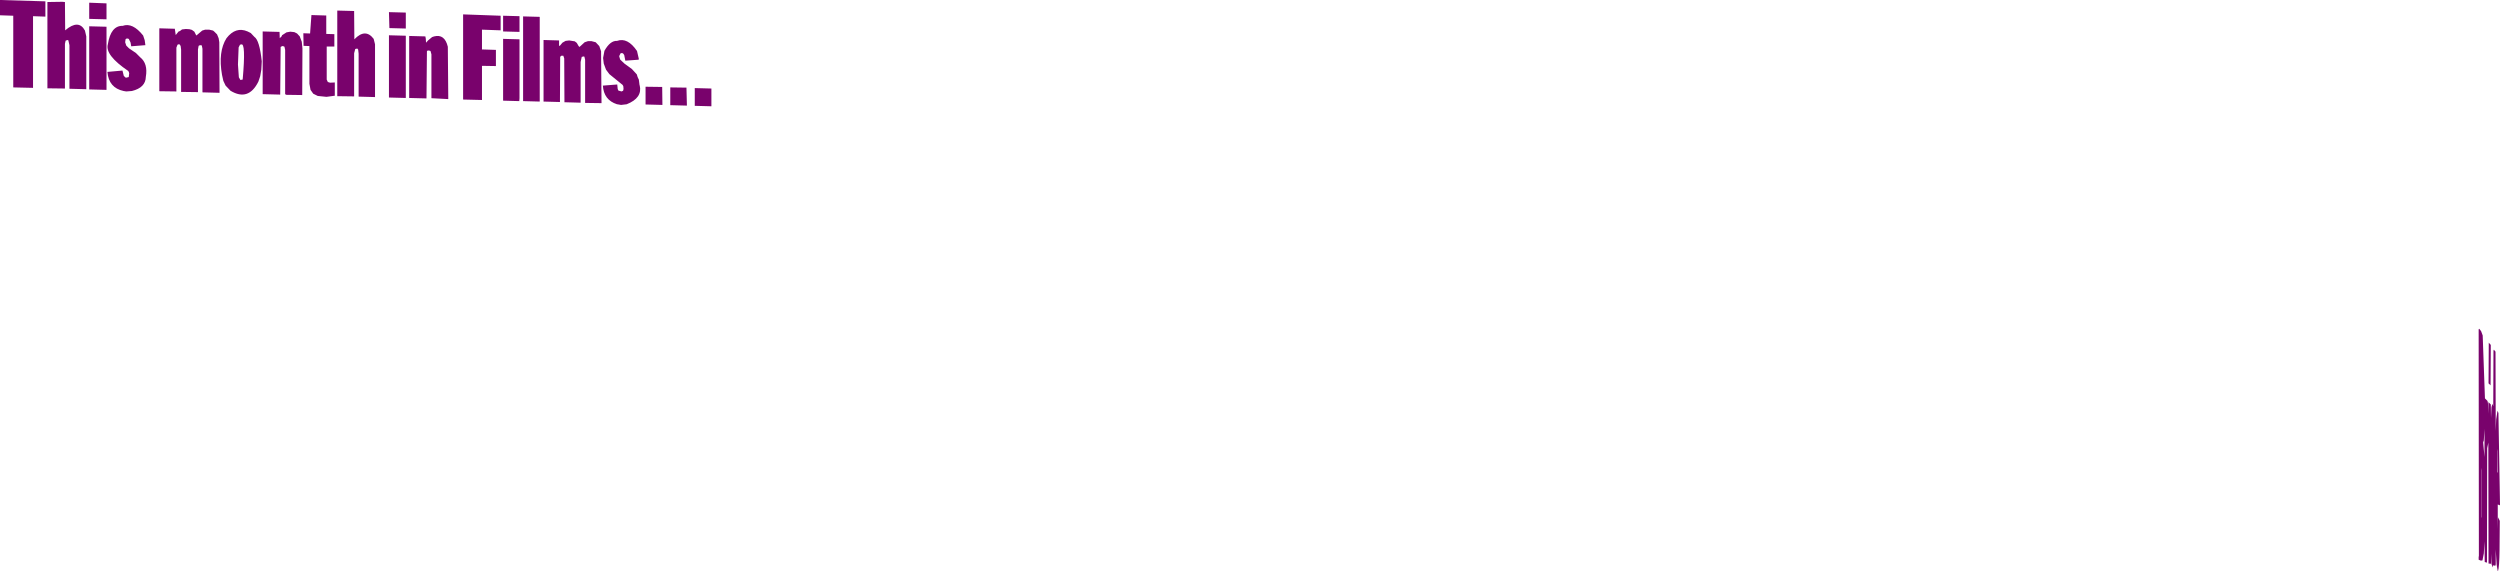 <?xml version="1.0" encoding="UTF-8" standalone="no"?>
<svg xmlns:xlink="http://www.w3.org/1999/xlink" height="127.1px" width="556.3px" xmlns="http://www.w3.org/2000/svg">
  <g transform="matrix(1.0, 0.0, 0.0, 1.0, -208.35, -156.35)">
    <path d="M760.45 230.05 L760.8 231.0 761.3 245.0 761.8 245.5 761.8 246.2 761.9 245.45 762.0 245.85 762.05 248.4 762.1 245.85 762.6 246.35 762.65 249.35 762.75 247.0 762.95 246.2 763.15 246.75 763.2 234.35 763.3 234.15 763.4 234.3 763.65 234.6 763.7 252.25 763.8 249.65 764.1 247.75 764.3 248.25 764.65 268.6 764.6 268.8 764.15 268.6 764.15 274.15 764.2 271.45 764.6 272.25 764.55 278.75 Q764.5 282.6 764.2 283.45 L764.15 283.45 763.9 282.0 763.7 278.6 763.7 281.95 763.6 282.25 763.2 282.15 763.05 282.2 763.05 282.5 763.0 282.6 762.75 281.8 762.65 279.55 762.65 281.8 762.1 281.75 762.05 254.85 761.8 256.1 761.75 281.45 761.7 281.55 761.25 281.4 761.2 276.8 761.05 279.5 760.75 281.05 760.4 281.1 759.9 280.9 759.9 280.2 759.95 280.15 759.9 229.65 760.0 229.5 760.15 229.65 760.45 230.05 M762.6 233.1 L762.55 242.1 762.1 241.65 762.15 232.6 762.6 233.1 M761.2 258.05 L761.2 251.8 761.05 254.35 760.9 254.8 761.2 258.05 M764.05 256.75 L764.05 261.45 764.15 261.5 764.1 256.25 764.05 256.75 M347.25 168.6 L347.05 168.3 346.8 168.15 346.45 168.2 346.15 168.8 346.15 168.95 346.2 169.05 346.2 169.1 346.35 169.6 347.3 170.5 348.95 171.7 350.05 172.9 350.25 173.55 350.3 173.6 350.3 173.65 350.5 174.05 350.65 175.2 350.65 175.3 350.7 175.35 Q351.35 178.15 347.8 179.55 L346.55 179.7 345.7 179.55 345.65 179.55 Q342.7 178.6 342.5 175.4 L345.7 175.15 345.8 176.15 345.95 176.5 346.65 176.7 347.0 176.55 347.1 176.15 347.05 175.55 346.9 175.25 343.95 172.85 343.2 171.85 342.7 170.5 342.55 169.25 342.85 167.65 Q344.15 165.35 345.65 165.45 348.0 164.6 350.1 167.7 L350.5 169.45 350.5 169.6 350.25 169.65 347.5 169.85 347.25 168.6 M760.55 261.0 L760.5 260.45 760.5 271.5 760.55 271.5 760.55 261.0 M328.45 160.1 L328.45 178.95 324.75 178.85 324.75 160.0 328.45 160.1 M362.95 179.9 L362.95 175.95 366.65 176.05 366.65 180.0 362.95 179.9 M333.9 169.35 L333.7 168.75 333.25 168.75 333.0 169.0 332.95 179.05 329.3 178.95 329.3 165.25 332.75 165.35 332.75 166.45 332.8 166.6 333.0 166.45 333.5 165.85 334.2 165.45 335.0 165.35 336.25 165.55 336.7 165.9 337.1 166.6 337.3 166.8 338.45 165.75 339.2 165.5 339.95 165.5 340.9 165.75 341.7 166.6 342.1 167.75 342.2 179.3 338.55 179.25 338.55 169.65 338.4 169.0 338.3 168.9 337.8 169.0 337.55 170.15 337.55 179.2 333.95 179.1 333.9 169.35 M361.2 179.85 L357.5 179.75 357.5 175.8 361.1 175.85 361.2 179.85 M355.75 179.7 L352.0 179.6 352.0 175.65 355.7 175.7 355.75 179.7 M228.2 160.55 L228.2 156.95 232.05 157.1 232.05 160.65 228.2 160.55 M232.05 162.3 L232.05 176.35 228.2 176.25 228.2 162.2 232.05 162.3 M223.5 165.3 L223.35 165.25 222.95 165.4 222.8 166.1 222.8 176.05 218.9 176.0 218.9 156.8 222.2 156.75 222.8 156.8 222.85 163.1 Q225.85 160.55 227.25 163.15 L227.55 164.45 227.55 176.2 223.8 176.1 223.8 166.4 223.55 165.3 223.5 165.3 M240.55 165.3 L240.7 166.4 237.55 166.65 237.4 165.8 237.0 165.0 236.6 164.9 236.3 165.05 236.2 165.75 236.45 166.5 237.05 167.1 238.6 168.15 239.55 169.1 Q241.3 170.5 240.8 173.45 240.75 175.85 237.7 176.6 L236.45 176.7 235.85 176.6 Q232.55 175.9 232.25 172.35 L235.6 172.05 235.9 173.25 236.35 173.65 237.0 173.5 237.1 172.6 237.05 172.55 237.05 172.45 236.9 172.15 Q231.65 168.6 232.35 166.2 233.0 162.05 235.65 162.1 237.85 161.3 240.2 164.25 L240.55 165.3 M208.35 159.75 L208.35 156.35 218.45 156.65 218.45 160.05 215.7 159.95 215.7 175.9 211.3 175.8 211.3 159.85 208.35 159.75 M280.95 159.8 L280.95 163.9 282.75 163.95 282.75 166.7 281.05 166.7 281.05 174.05 281.3 174.6 281.8 174.75 282.85 174.7 282.85 177.65 281.0 177.9 279.05 177.7 278.05 177.2 277.45 176.35 277.2 175.0 277.2 166.6 275.9 166.55 275.85 163.75 277.35 163.8 277.65 159.7 280.95 159.8 M270.8 166.8 L270.7 177.4 266.8 177.3 266.8 163.35 270.55 163.45 270.6 164.85 271.05 164.4 271.1 164.2 272.1 163.55 272.95 163.4 273.85 163.5 274.45 163.8 275.05 164.45 275.5 165.65 275.65 167.15 275.6 177.5 272.05 177.45 271.8 177.3 271.8 167.45 271.65 166.75 271.45 166.65 271.15 166.6 270.8 166.8 M264.15 163.7 L264.95 164.55 Q266.1 165.3 266.6 170.0 L266.5 171.85 266.25 173.3 265.85 174.5 Q263.65 178.95 259.65 176.55 L258.55 175.4 258.05 174.35 257.75 173.0 Q256.85 167.85 258.75 164.85 260.8 162.2 263.45 163.35 L264.15 163.7 M261.95 166.25 L261.75 166.3 261.45 166.9 261.3 170.7 261.5 173.55 261.85 174.15 262.35 174.05 Q263.1 165.7 262.0 166.25 L261.95 166.25 M251.05 163.0 L251.6 163.4 251.95 164.1 252.05 164.25 253.35 163.15 254.0 162.95 254.9 162.95 255.75 163.15 256.0 163.35 256.65 164.0 257.0 164.85 257.15 165.75 257.2 177.0 253.4 176.9 253.4 167.2 253.25 166.45 252.85 166.4 252.55 166.55 252.4 167.35 252.4 176.85 248.65 176.8 248.65 167.4 248.55 166.6 248.35 166.25 248.1 166.2 247.85 166.3 247.6 166.95 247.6 176.7 243.8 176.65 243.8 162.65 247.25 162.75 247.45 164.15 248.1 163.35 248.3 163.3 248.35 163.25 248.4 163.25 248.85 162.9 249.7 162.8 250.5 162.85 251.05 163.0 M283.4 158.7 L287.15 158.8 287.2 165.1 Q289.65 162.55 291.5 165.0 L291.8 166.2 291.8 177.95 288.15 177.85 288.15 168.3 288.05 167.4 287.9 167.2 287.85 167.15 287.4 167.25 287.15 168.2 287.15 177.8 283.4 177.75 283.4 158.7 M323.95 159.95 L323.95 163.45 320.3 163.35 320.3 159.85 323.95 159.95 M304.15 167.7 L303.85 167.6 303.5 167.6 303.35 167.75 303.25 178.25 299.4 178.15 299.4 164.35 303.0 164.45 303.1 165.0 303.15 165.85 303.6 165.35 304.5 164.6 304.95 164.45 Q307.3 163.85 308.0 166.75 L308.1 178.4 304.35 178.2 304.35 168.45 304.15 167.7 M320.3 165.0 L323.95 165.1 323.95 178.2 323.9 178.85 320.3 178.75 320.3 165.0 M315.6 162.95 L315.6 167.35 318.7 167.45 318.7 171.05 315.6 171.0 315.6 178.6 311.4 178.5 311.4 159.55 319.75 159.85 319.75 163.1 315.6 162.95 M298.65 159.15 L298.65 162.7 295.0 162.6 294.9 159.05 298.65 159.15 M298.65 164.3 L298.65 178.15 294.9 178.05 294.9 164.2 298.65 164.3" fill="#79026c" fill-rule="evenodd" stroke="none"/>
  </g>
</svg>

